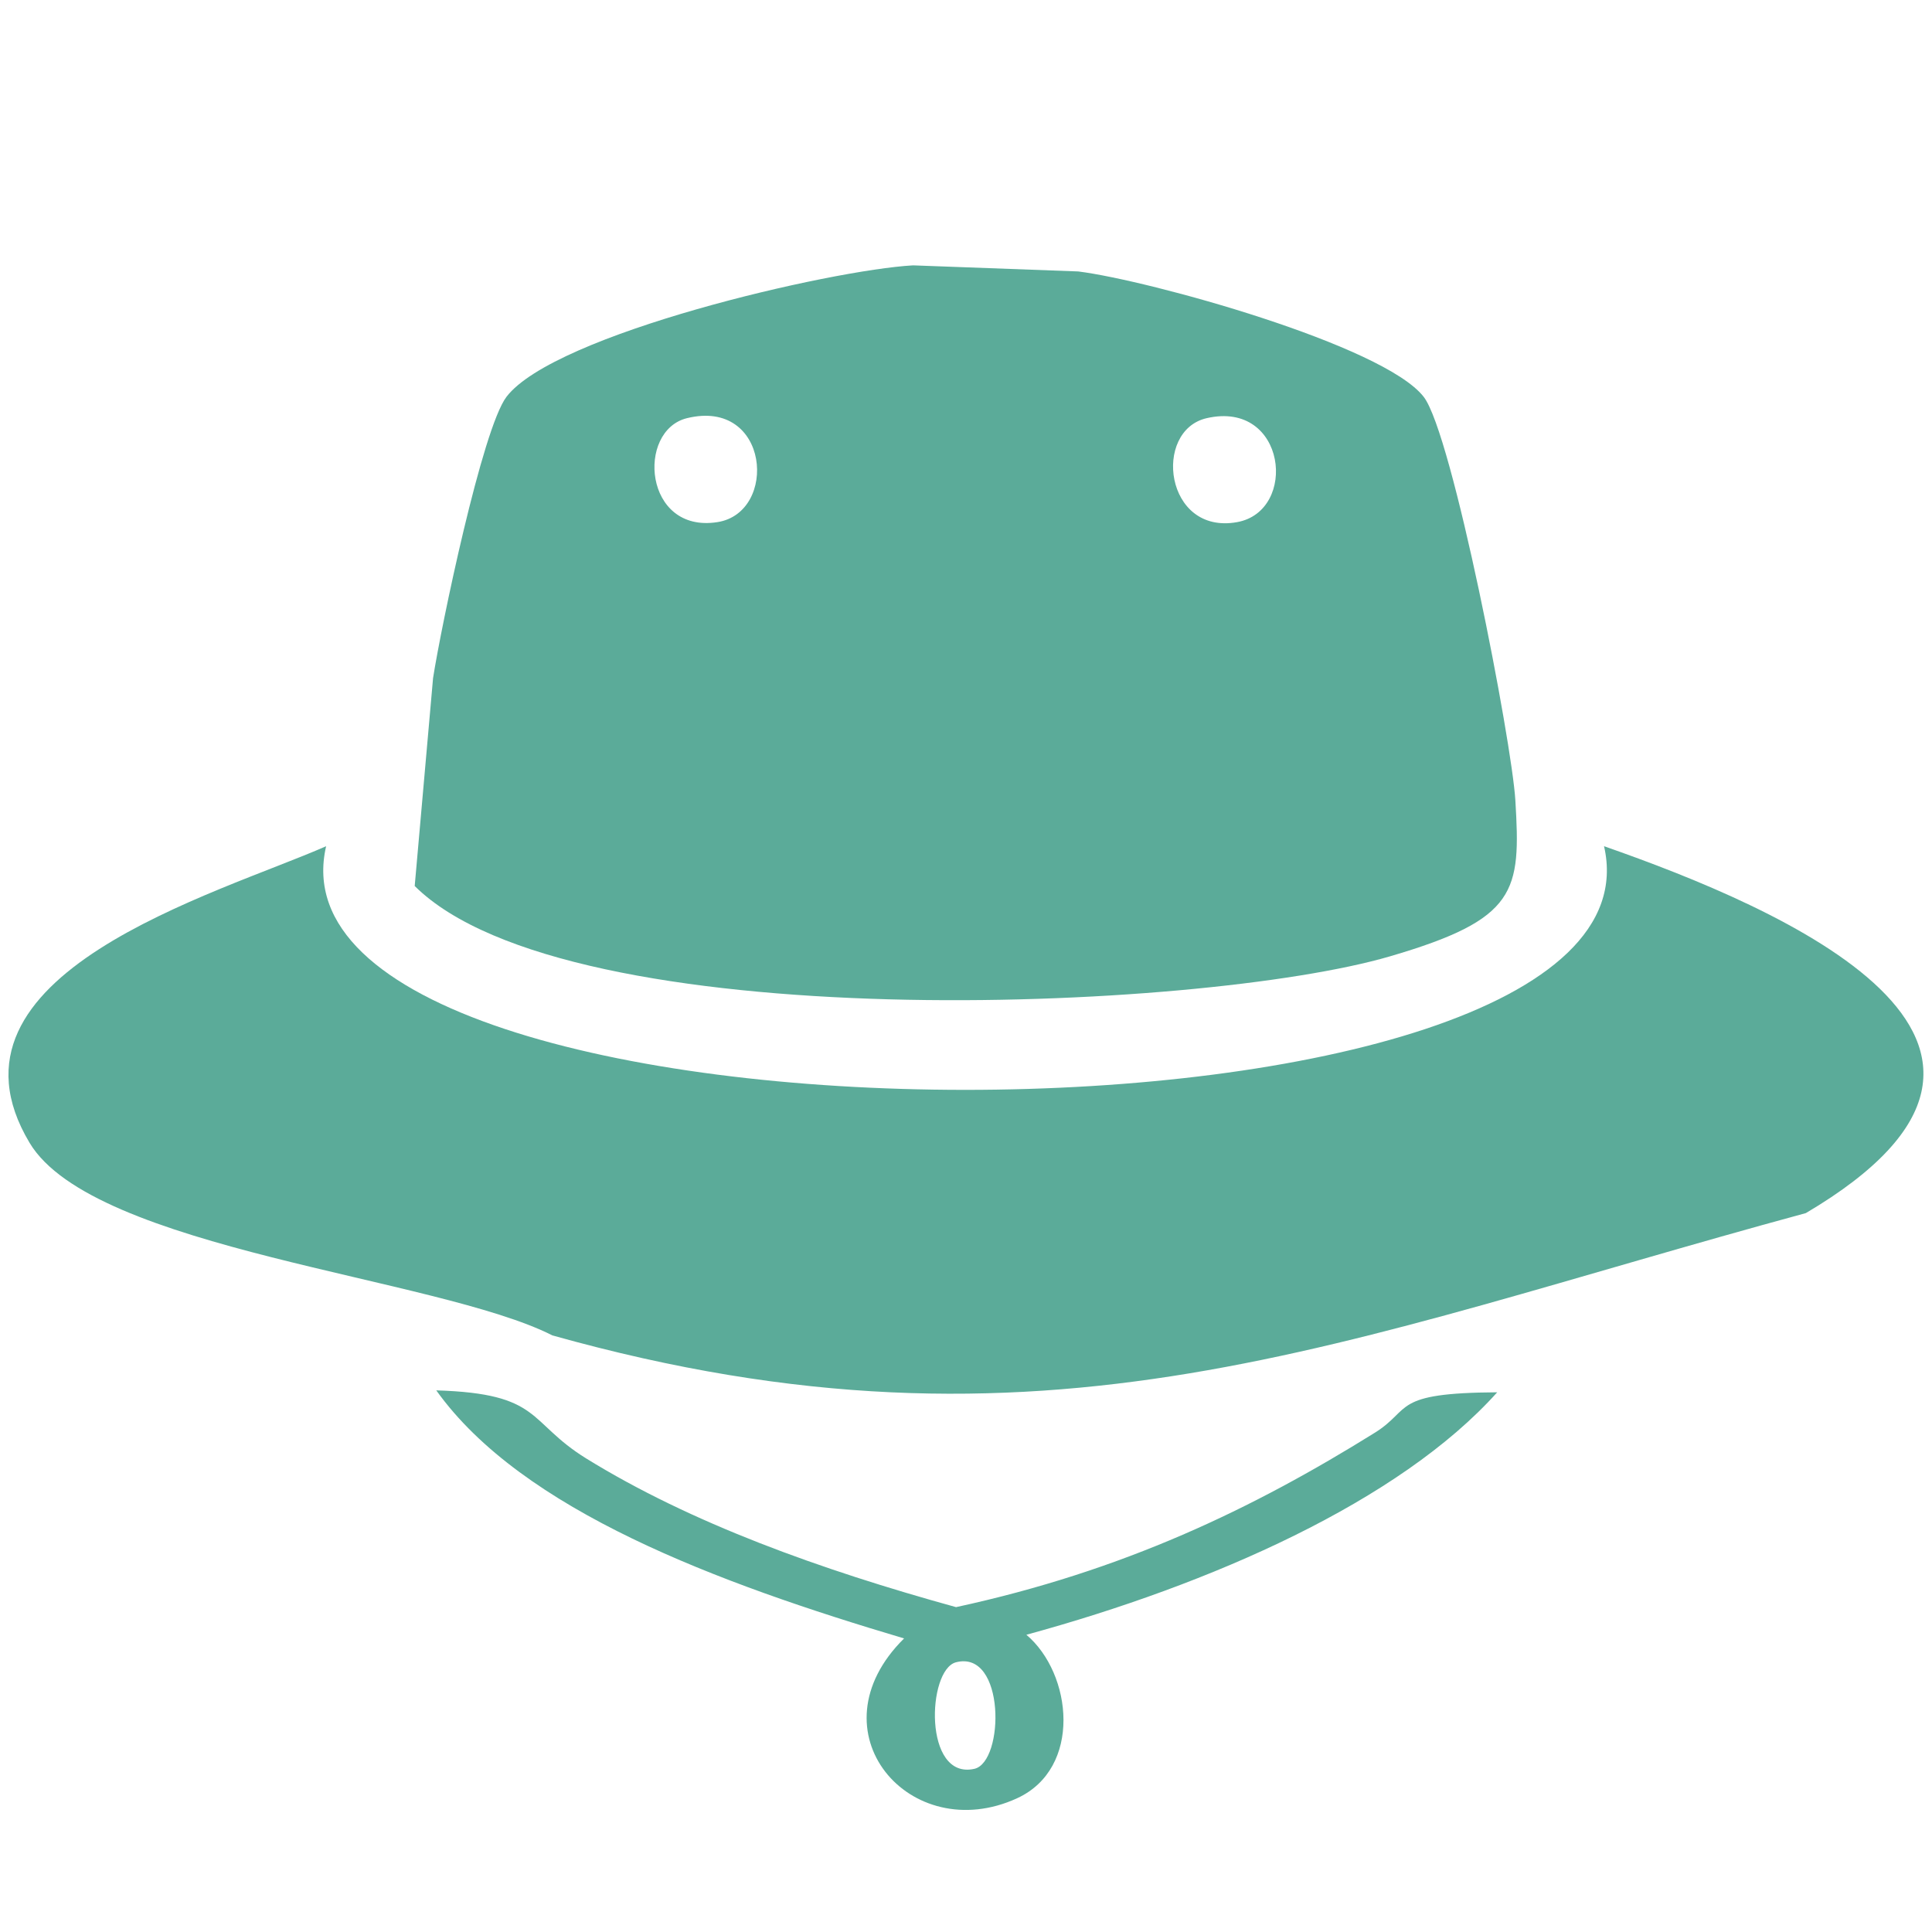 <svg xmlns="http://www.w3.org/2000/svg" id="Calque_1" viewBox="0 0 200 200"><defs><style>      .cls-1 {        fill: #5bab99;      }    </style></defs><path class="cls-1" d="M94.53,27.47c5.7.21,11.39.42,17.09.63,7.3.91,31.6,7.62,35.76,12.98,2.97,3.82,9.13,35.71,9.49,41.78.57,9.45.21,12.28-12.98,16.14-19.73,5.77-85.05,8.52-100.96-7.28.63-7.17,1.27-14.35,1.9-21.52.83-5.34,5.1-25.84,7.6-29.12,4.96-6.51,33.57-13.14,42.09-13.61ZM71.11,43.29c-5.25,1.29-4.47,11.96,3.16,10.76,6.31-.99,5.41-12.86-3.16-10.76ZM124.91,43.29c-5.61,1.29-4.34,12.12,3.16,10.76,6.34-1.15,5.1-12.66-3.16-10.76Z"></path><g><path class="cls-1" d="M33.76,87.6c-7.78,33.61,140.03,33.65,132.29,0,18.28,6.38,50.87,20.28,20.89,37.98-48.11,13.05-78.76,26.96-129.76,12.66-11.91-6.05-47.5-8.86-54.12-19.94-10.46-17.49,19.44-25.74,30.7-30.7Z"></path><path class="cls-1" d="M45.16,143.93c10.98.33,9.39,3.25,15.51,7.04,10.82,6.69,24.25,11.52,38.3,15.4,17.37-3.76,30.72-10.19,43.36-18.06,3.89-2.43,1.66-4.12,12.66-4.18-10.13,11.3-29.62,19.88-48.74,25.1,4.78,4.04,5.78,13.82-.95,16.92-11.08,5.1-21.45-6.91-11.71-16.54-19.35-5.75-39.55-13.26-48.42-25.67ZM98.96,172.08c-2.99.78-3.39,12.21,1.9,11.03,3.13-.7,3.24-12.36-1.9-11.03Z"></path></g></svg>